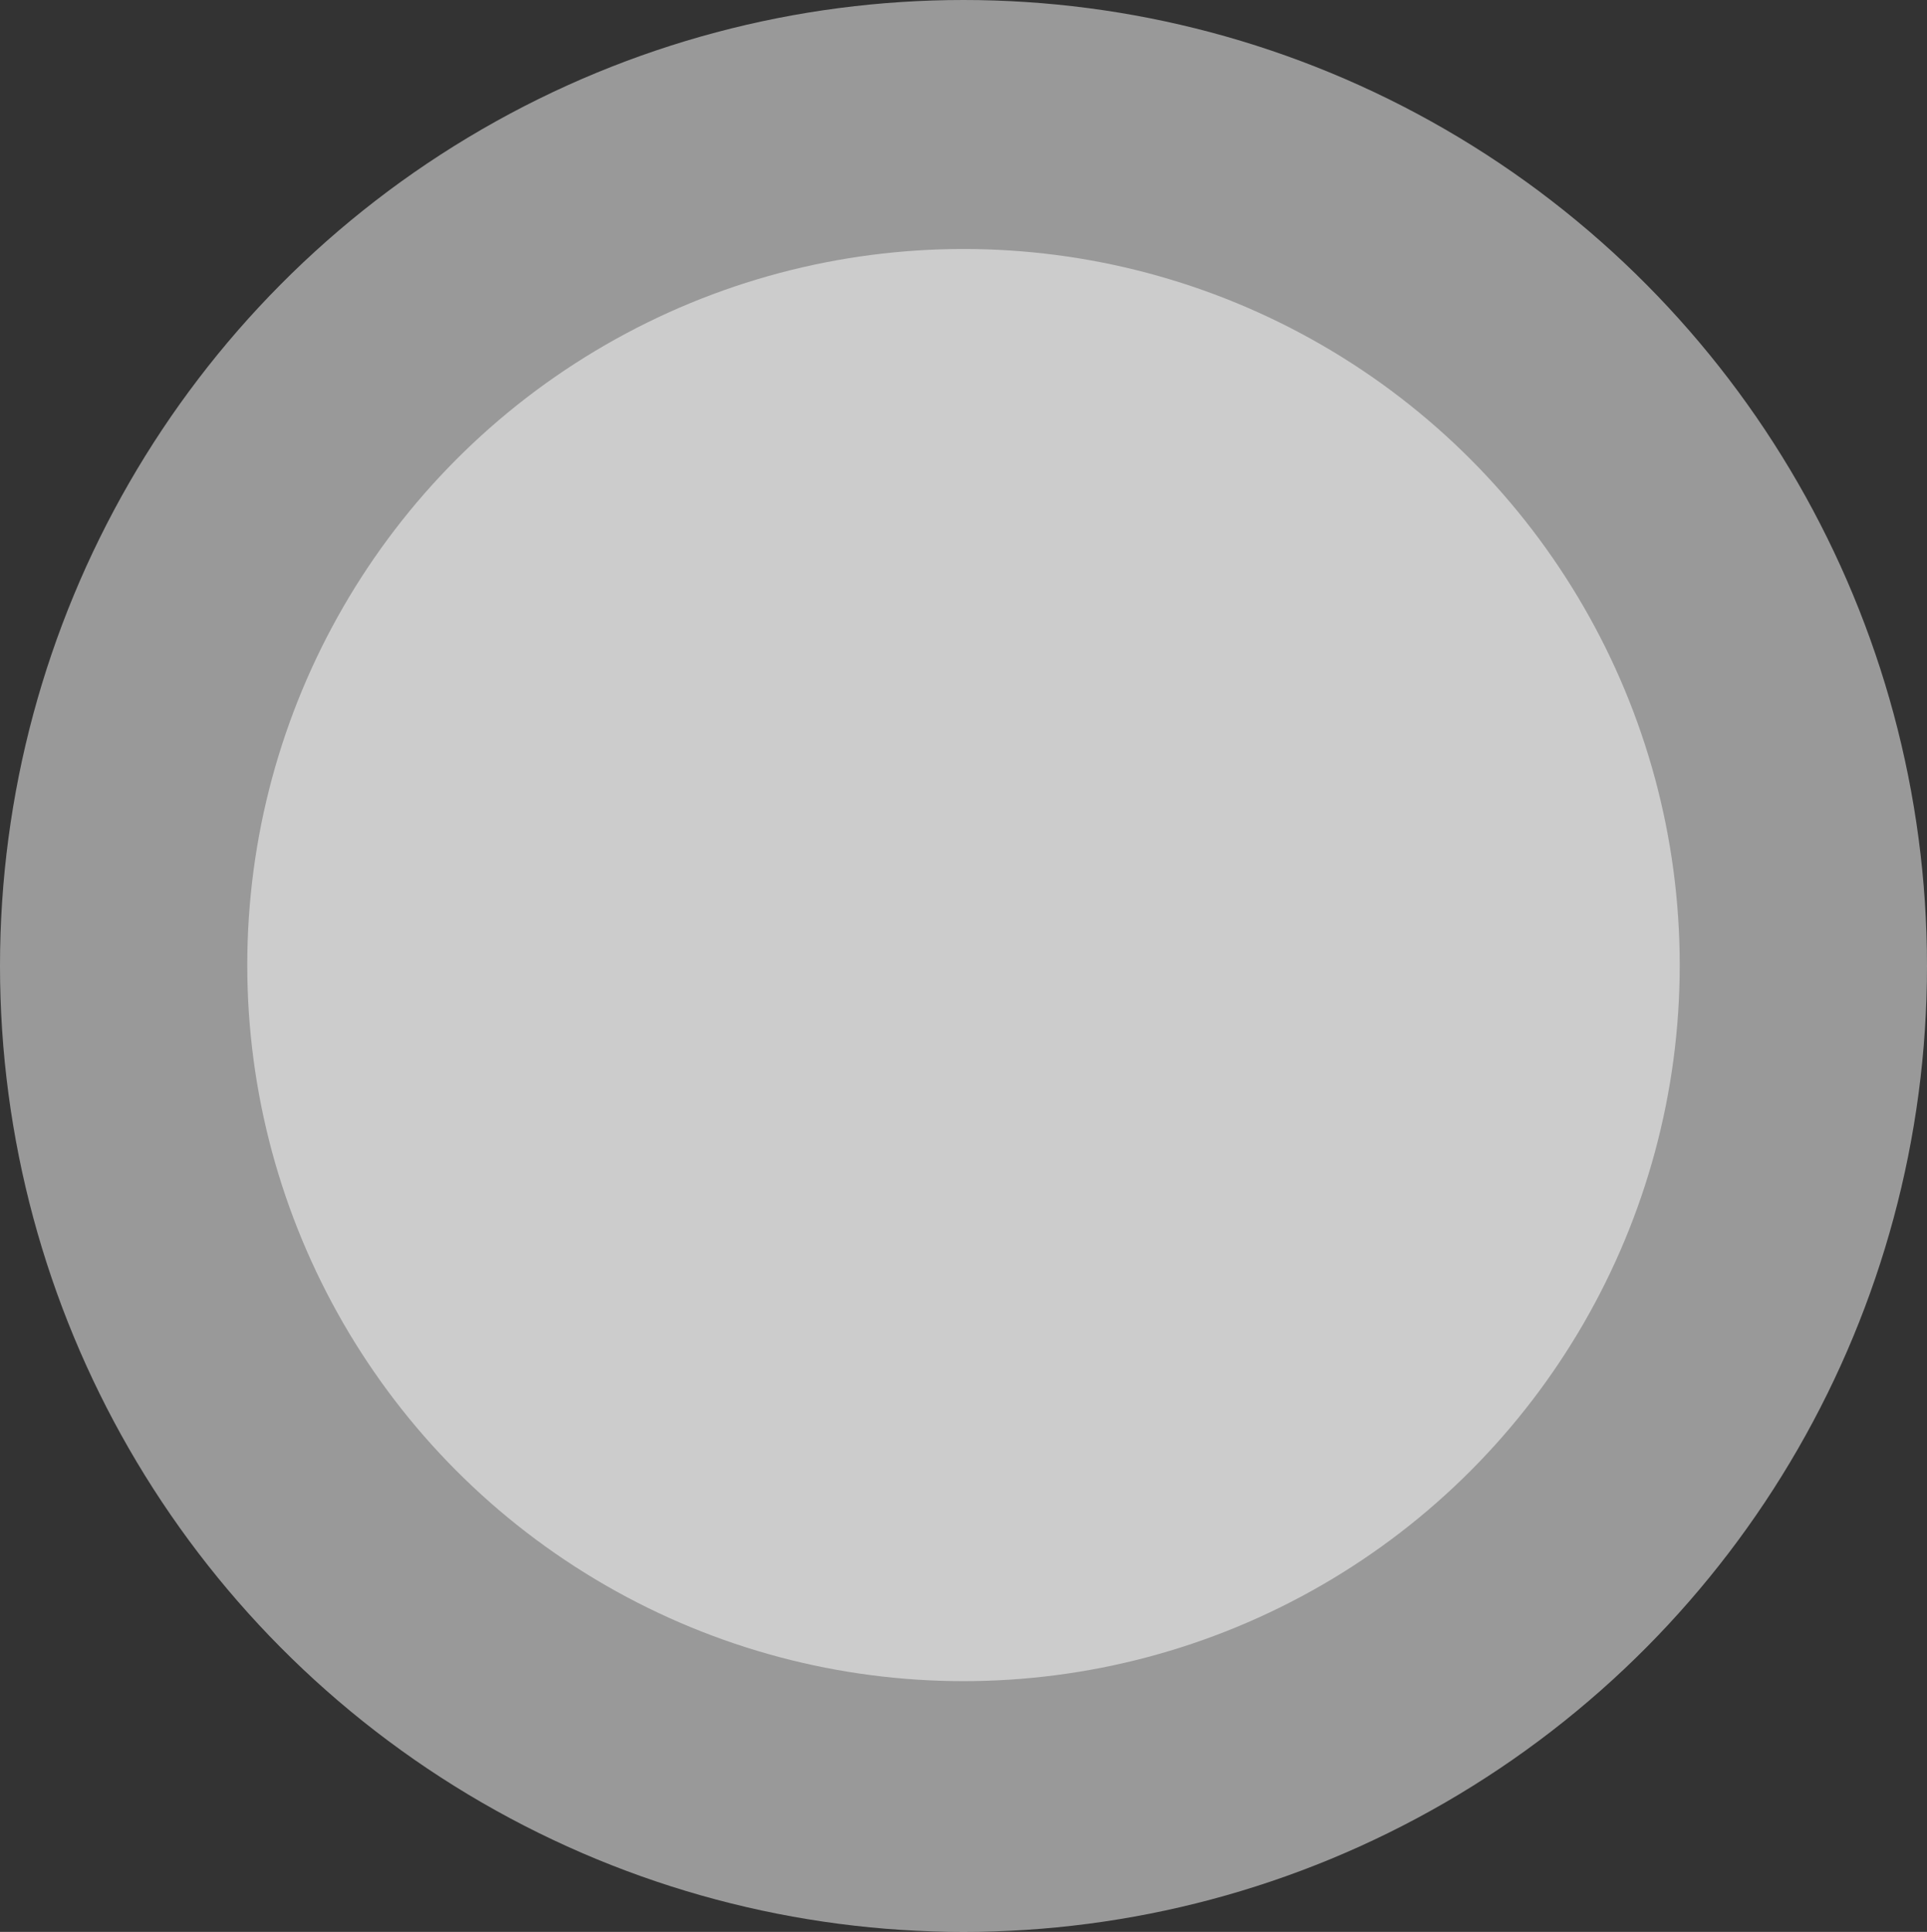 <?xml version="1.0" encoding="UTF-8"?> <svg xmlns="http://www.w3.org/2000/svg" width="1091" height="1094" viewBox="0 0 1091 1094" fill="none"><rect x="0" y="0" width="1091" height="1094" fill="#333333" stroke="none"/><circle opacity="0.5" cx="545.5" cy="546.5" r="405.5" fill="white"></circle><ellipse opacity="0.5" cx="545.5" cy="547" rx="545.5" ry="547" fill="white"></ellipse></svg> 